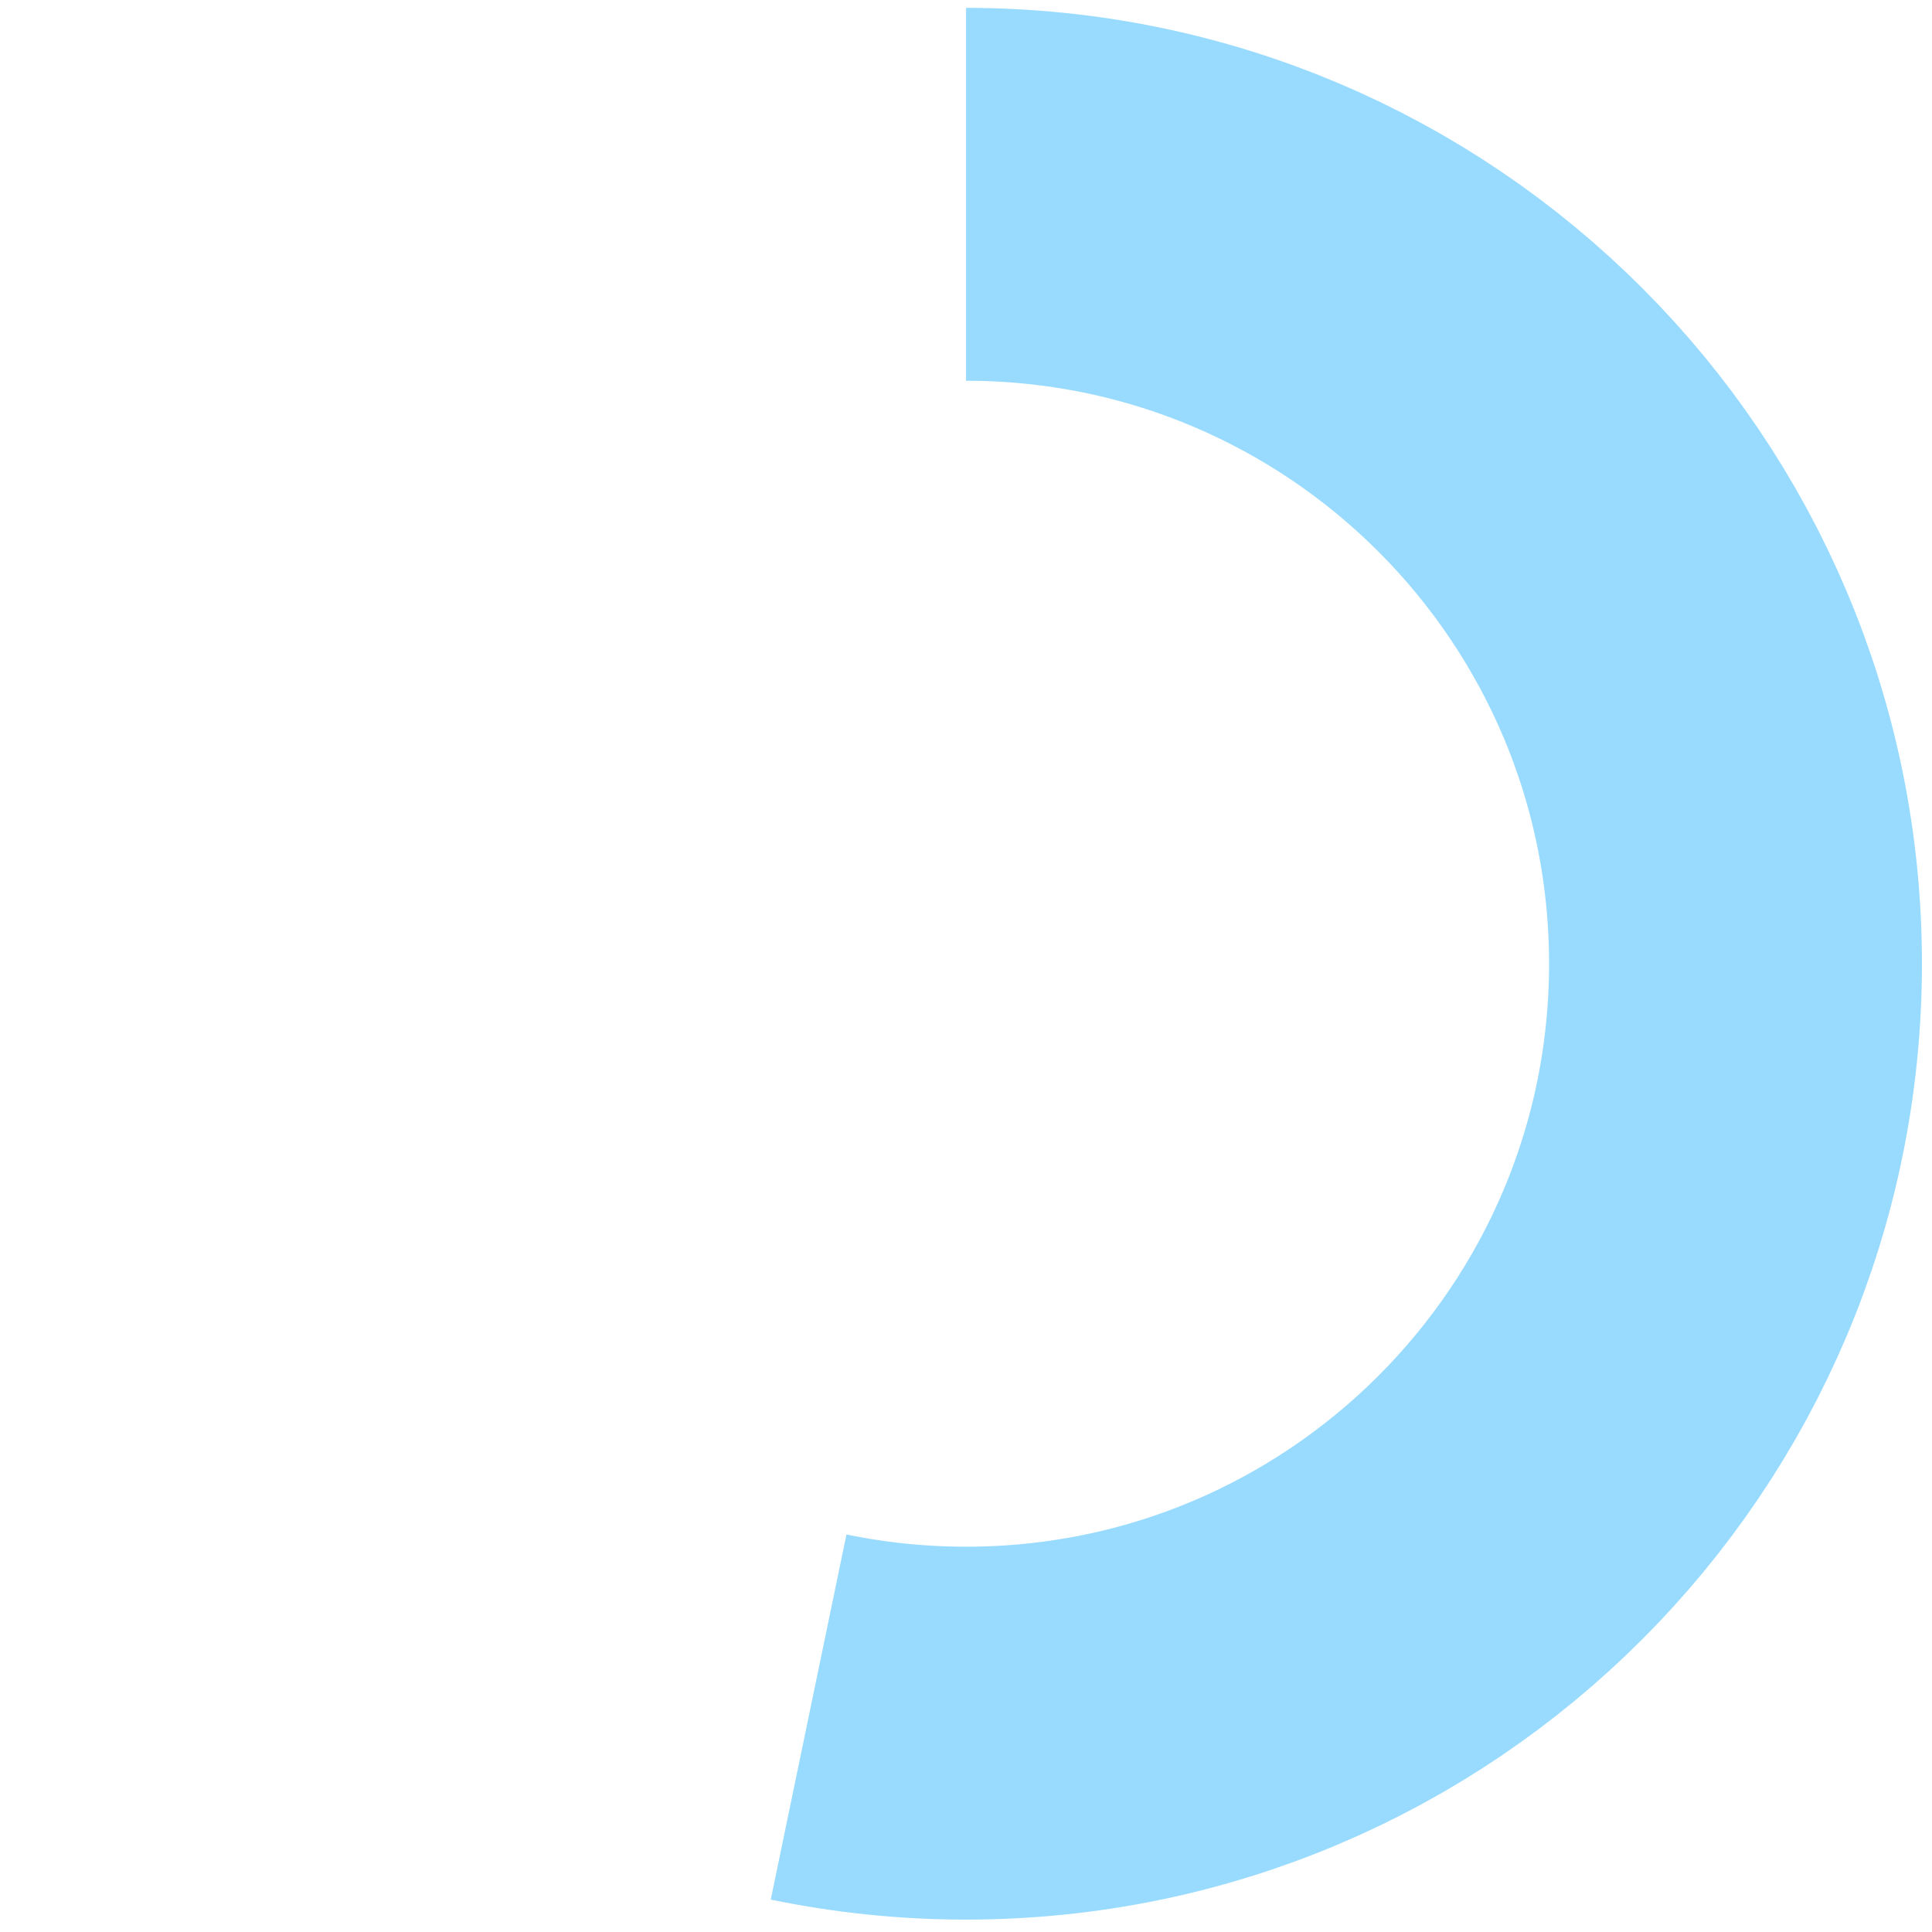 <?xml version="1.0" encoding="UTF-8"?><svg xmlns="http://www.w3.org/2000/svg" id="Layer_167e2ee8f320c3" data-name="Layer 1" viewBox="0 0 238.33 238.33" aria-hidden="true" width="238px" height="238px">
  <defs><linearGradient class="cerosgradient" data-cerosgradient="true" id="CerosGradient_id37daac72f" gradientUnits="userSpaceOnUse" x1="50%" y1="100%" x2="50%" y2="0%"><stop offset="0%" stop-color="#d1d1d1"/><stop offset="100%" stop-color="#d1d1d1"/></linearGradient><linearGradient/>
    <style>
      .cls-1-67e2ee8f320c3{
        stroke-width: 0px;
      }

      .cls-1-67e2ee8f320c3, .cls-2-67e2ee8f320c3{
        fill: none;
      }

      .cls-2-67e2ee8f320c3{
        stroke: #99dbff;
        stroke-miterlimit: 10;
        stroke-width: 46px;
      }
    </style>
  </defs>
  <path class="cls-2-67e2ee8f320c3" d="M99.75,211.81c6.27,1.3,12.76,1.99,19.42,1.99,52.42,0,94.92-42.5,94.92-94.92S171.59,23.97,119.17,23.97"/>
  <rect class="cls-1-67e2ee8f320c3" width="238.33" height="238.33"/>
</svg>